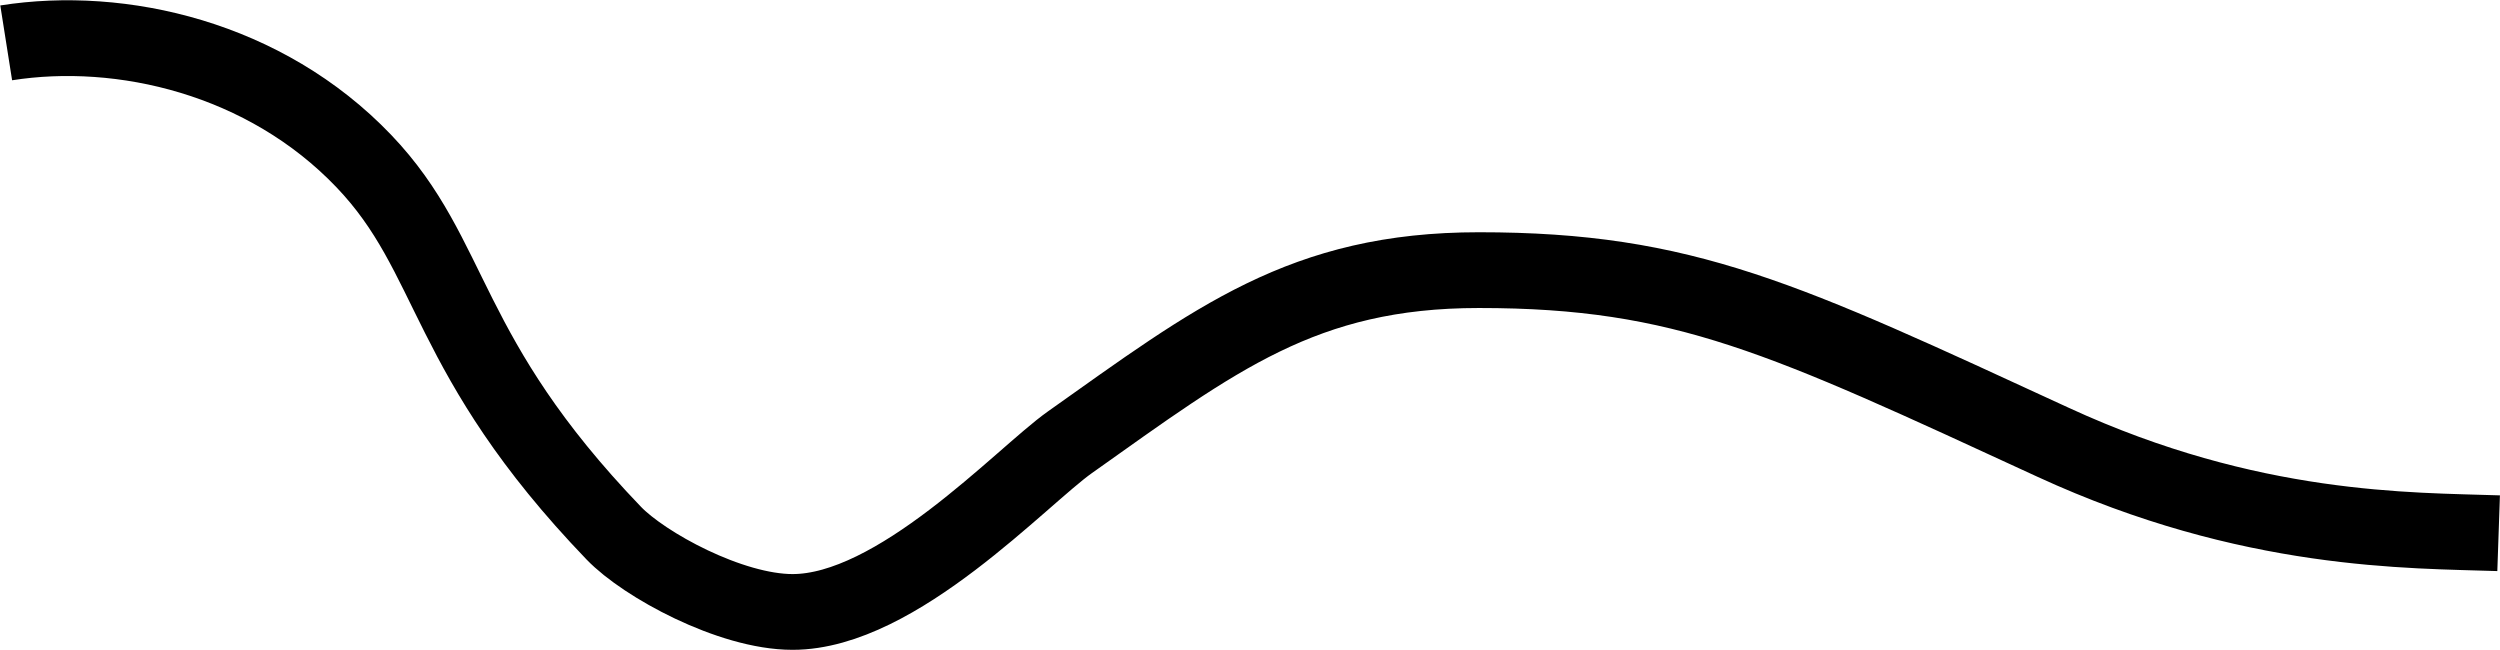<svg width="1650" height="429" viewBox="0 0 1650 429" fill="none" xmlns="http://www.w3.org/2000/svg">
<path d="M4.092 28.286C80.092 16.286 175.092 38.286 240.092 106.286C300.662 169.652 292.092 234.286 405.092 351.886C425.077 372.685 482.092 403.886 523.092 403.886C592.092 403.886 674.161 314.546 706.092 291.929C802.092 223.929 860.092 178.286 976.092 178.286C1112.09 178.286 1177.09 209.929 1355.09 291.929C1485.34 351.929 1591.09 349.929 1649.09 351.929" stroke="black" stroke-width="50"/>
</svg>
